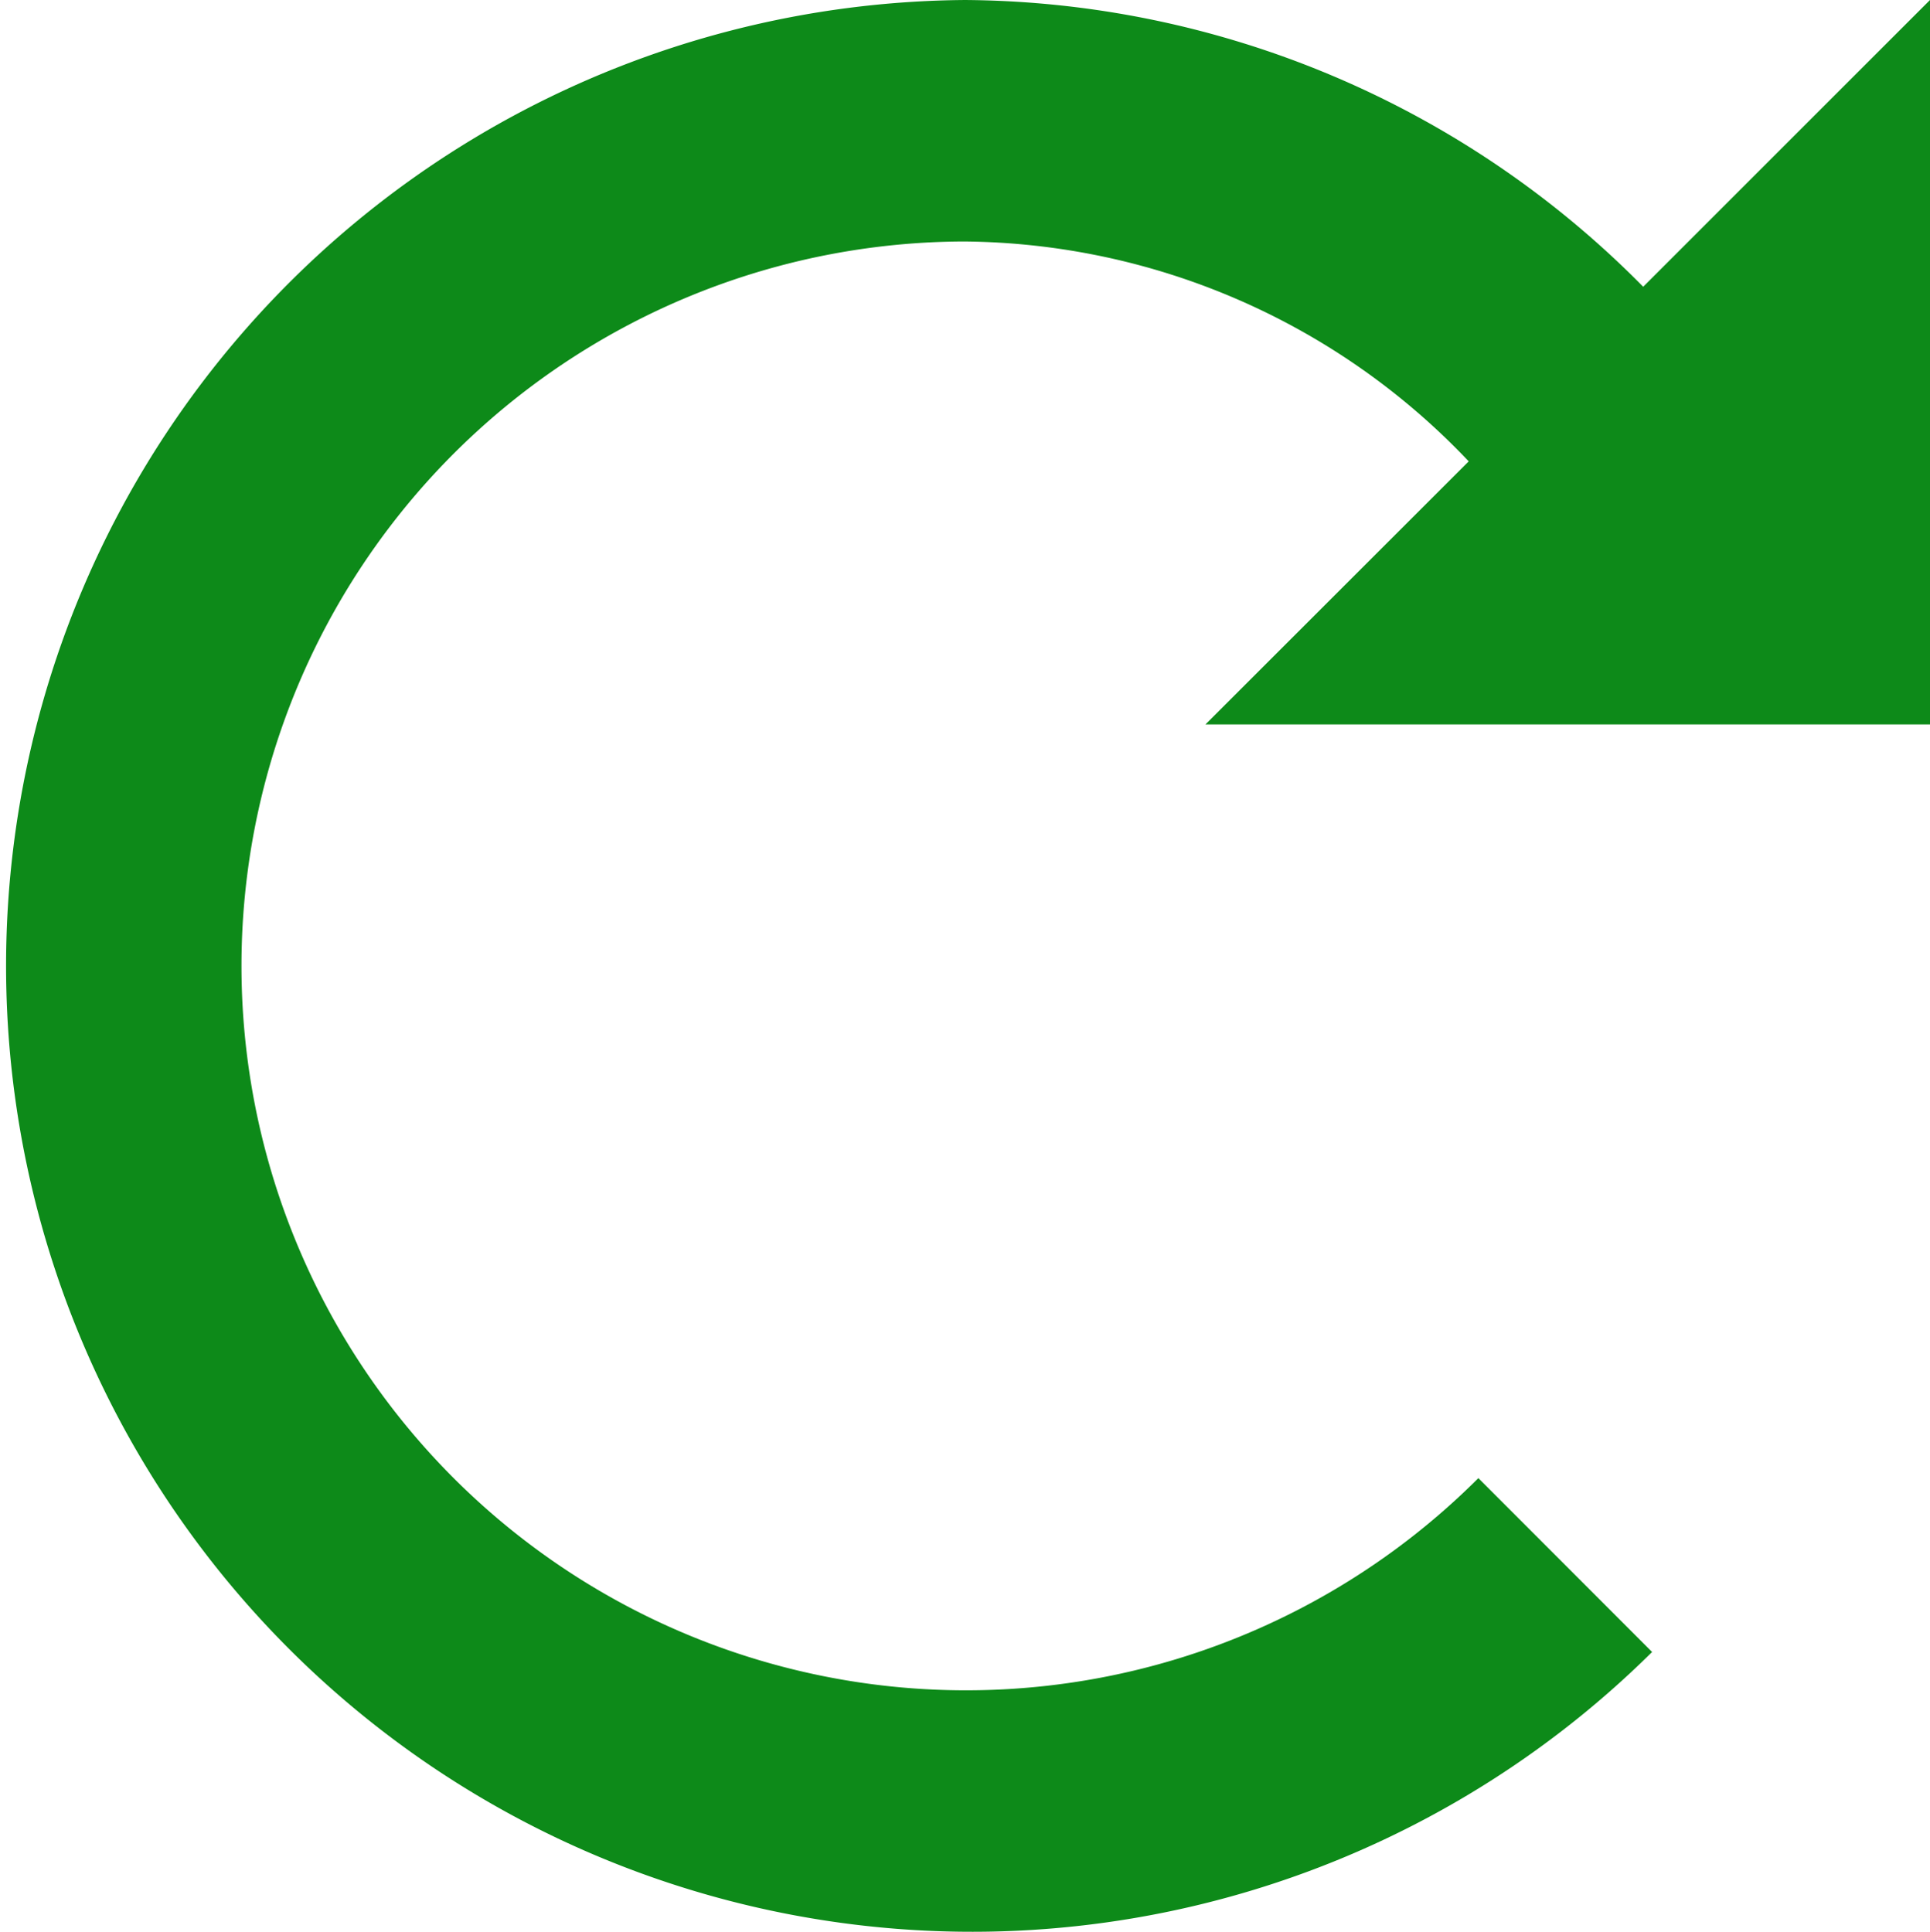 <svg xmlns="http://www.w3.org/2000/svg" width="12.786" height="12.802" viewBox="0 0 12.786 12.802"><path fill="#0d8a19" d="M6.4 0a6.4 6.4 0 1 0 4.545 10.946L9.794 9.794A4.8 4.8 0 1 1 6.385 1.6 4.655 4.655 0 0 1 9.73 3.057L7.986 4.8h4.8V0l-1.9 1.9A6.366 6.366 0 0 0 6.385 0z"/></svg>